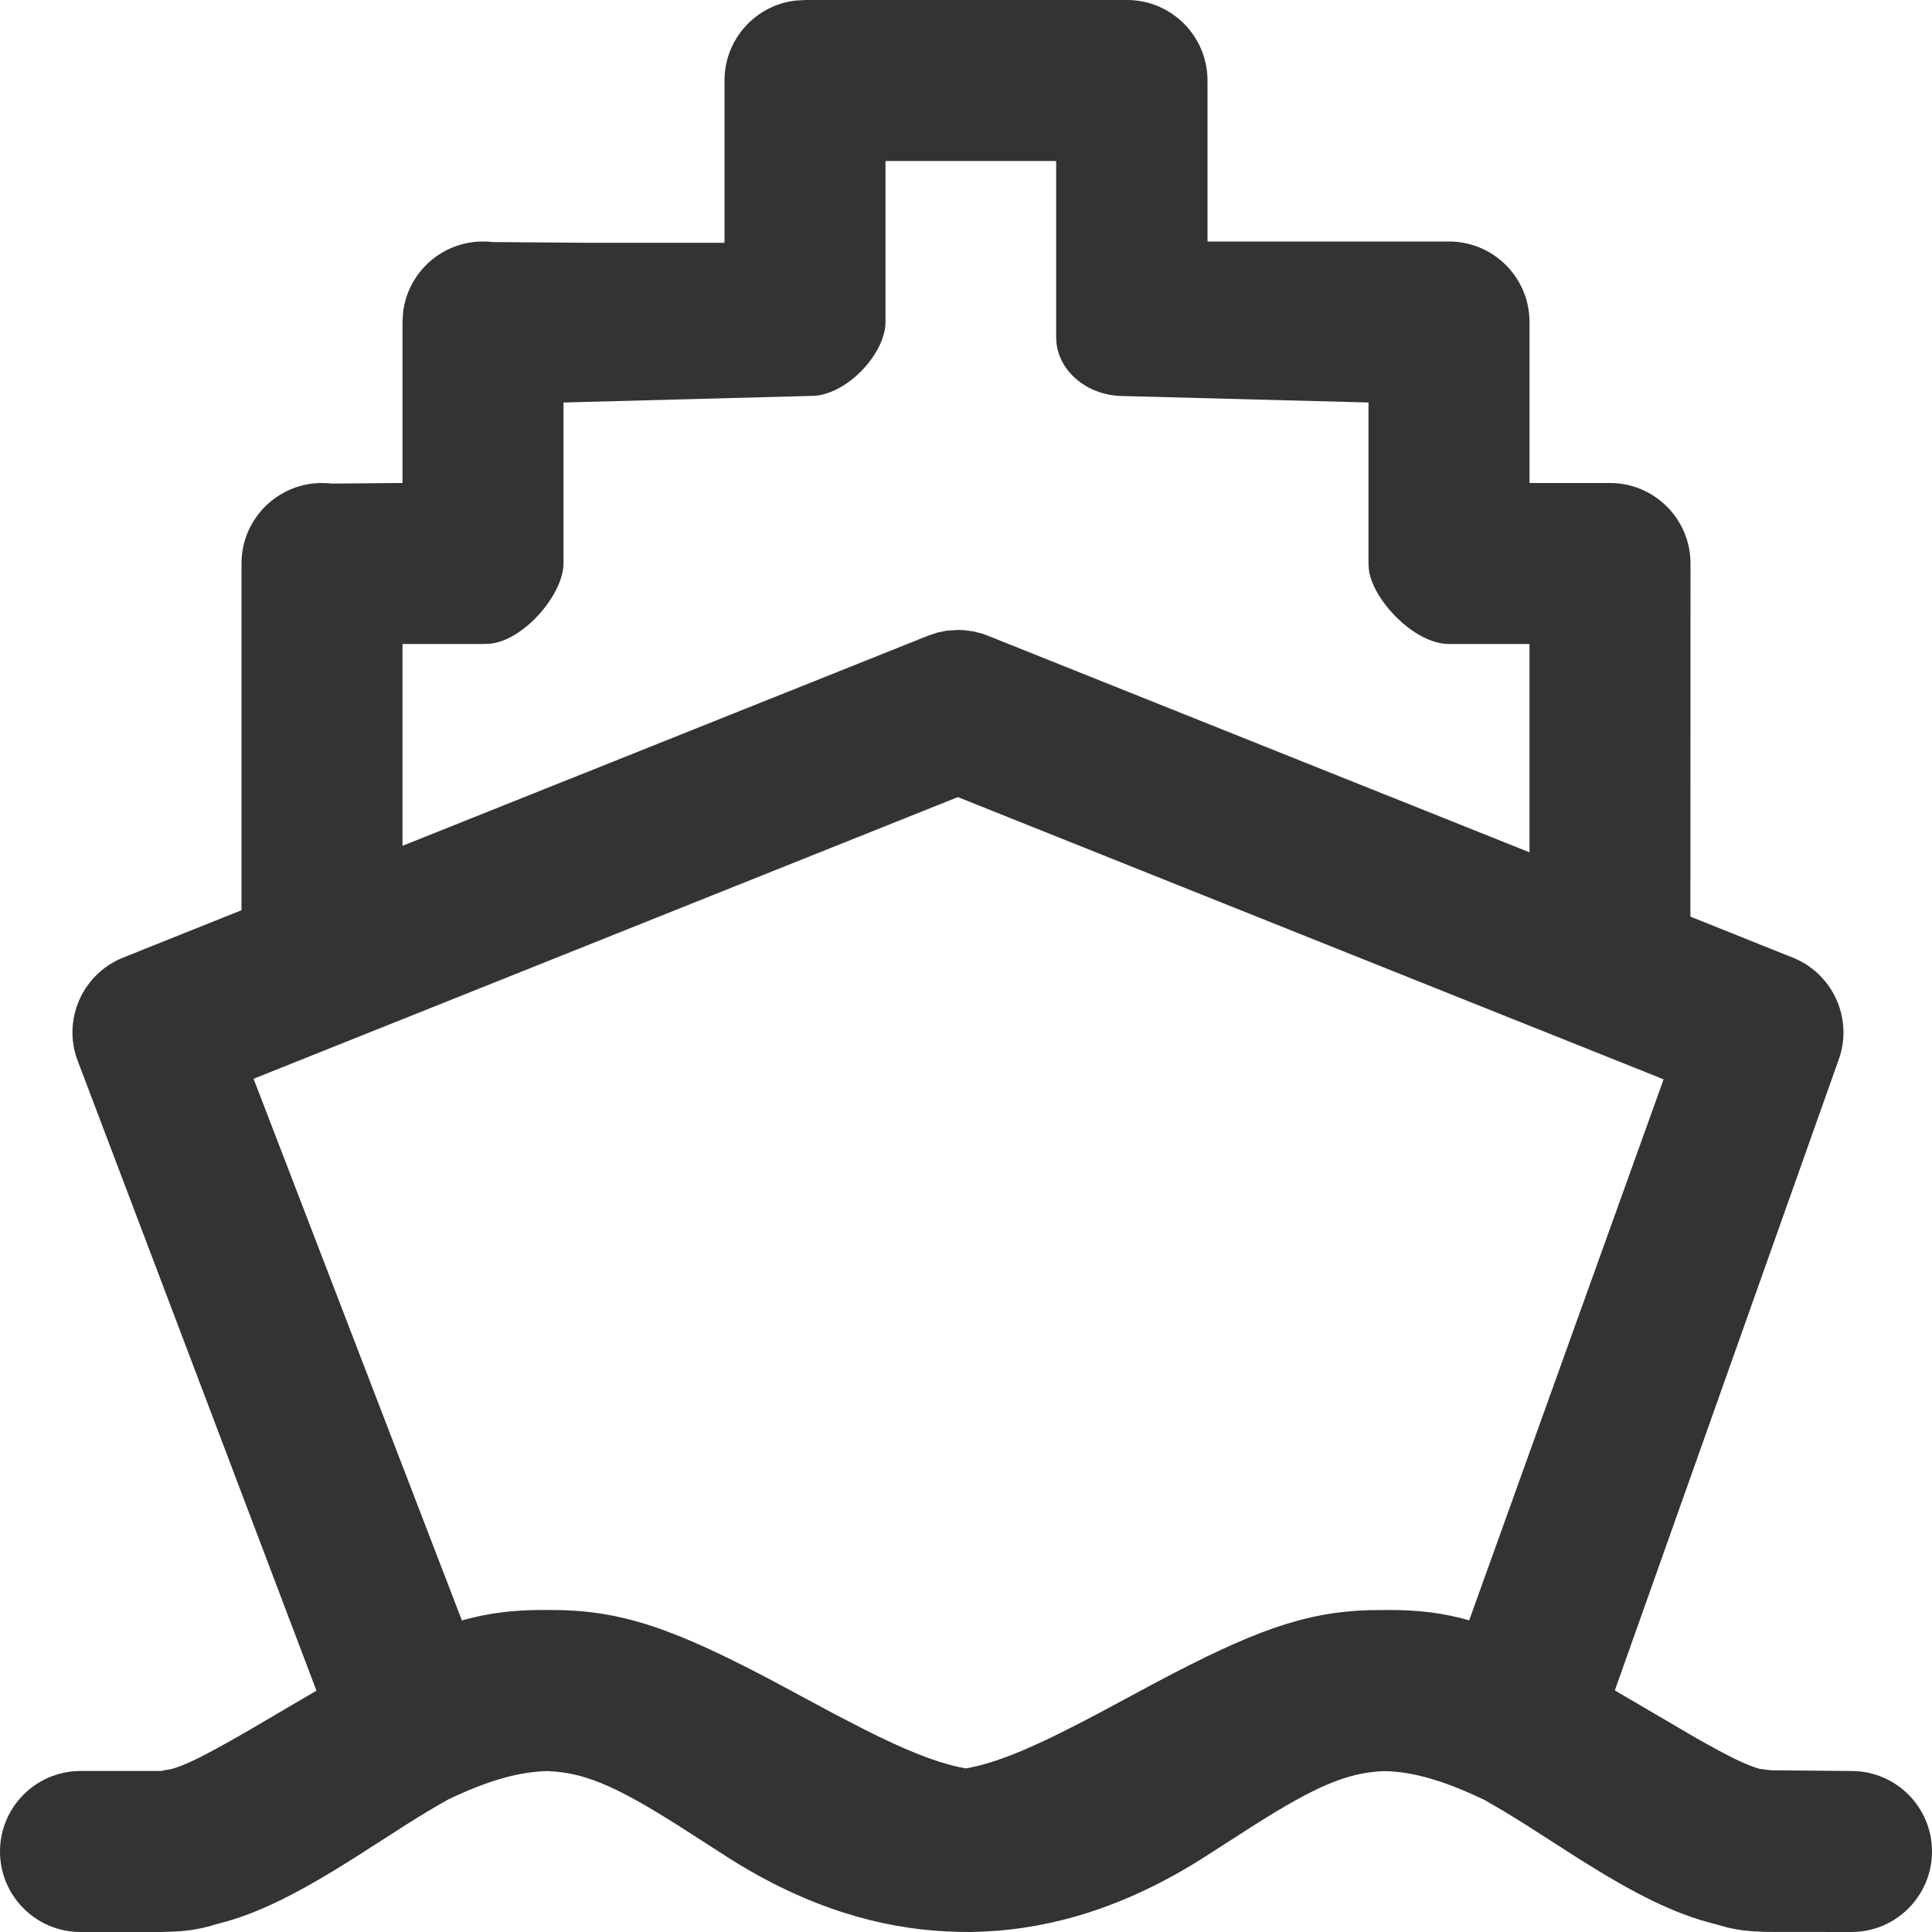 <svg width="24" height="24" viewBox="0 0 24 24" fill="none" xmlns="http://www.w3.org/2000/svg">
<path fill-rule="evenodd" clip-rule="evenodd" d="M14 0C14.552 0 15 0.448 15 1V3H18C18.552 3 19 3.448 19 4V6H20C20.552 6 21 6.448 21 7L20.999 11.387L22.271 11.896C22.757 12.091 23.011 12.627 22.854 13.126L20.06 20.999L21.071 21.591C21.483 21.825 21.702 21.931 21.862 21.974L22 21.991L23 22C23.552 22 24 22.448 24 23C24 23.552 23.552 24 23 24L21.976 23.999L21.888 23.997C21.732 23.992 21.594 23.977 21.451 23.942L21.305 23.901C20.797 23.776 20.301 23.523 19.619 23.094L18.95 22.665L18.681 22.499L18.442 22.36C17.979 22.138 17.614 22.026 17.274 22.004L17.181 22.002C16.735 22.021 16.342 22.191 15.592 22.665L14.923 23.094C13.963 23.698 13.066 23.953 12.241 23.994L12.072 24L11.928 23.999L11.759 23.993C10.934 23.953 10.034 23.698 9.074 23.094L8.406 22.665C7.706 22.223 7.317 22.045 6.906 22.008L6.804 22.001L6.746 22.003C6.404 22.021 6.038 22.13 5.573 22.351C5.418 22.437 5.245 22.54 5.048 22.665L4.379 23.094C3.754 23.487 3.284 23.733 2.819 23.868L2.68 23.905C2.515 23.957 2.367 23.982 2.203 23.993L2 24H1C0.448 24 0 23.552 0 23C0 22.448 0.448 22 1 22H2C2.037 21.991 2.07 21.985 2.103 21.98L2.128 21.976C2.309 21.928 2.567 21.798 3.101 21.489L3.931 21.002L0.953 13.145C0.783 12.642 1.036 12.094 1.529 11.896L3 11.307L3 7C3 6.448 3.448 6 4 6C4.042 6 4.082 6.003 4.123 6.007L5 6V4L5.007 3.883C5.064 3.386 5.487 3 6 3C6.041 3 6.082 3.002 6.122 3.007L7.287 3.016L9 3.016L9 1C9 0.487 9.386 0.064 9.883 0.007L10 0H14ZM11.899 9.902L3.15 13.401L5.738 20.13C6.054 20.04 6.367 20 6.727 20H6.849C7.728 20 8.383 20.236 9.642 20.903L10.341 21.279L10.743 21.487C11.241 21.737 11.594 21.88 11.903 21.949L11.998 21.968C12.407 21.895 12.875 21.693 13.655 21.279L14.355 20.903C15.543 20.273 16.193 20.027 17.003 20.002L17.271 20C17.627 20 17.938 20.039 18.251 20.128L20.666 13.408L11.899 9.902ZM11 2H13.12V4.19L13.124 4.261C13.165 4.631 13.524 4.92 13.96 4.92L17 5V7L17.004 7.07C17.044 7.441 17.563 8 18 8H19L19 10.588L12.271 7.897L12.203 7.872L12.093 7.844L11.986 7.829L11.901 7.825L11.758 7.835L11.645 7.858L11.529 7.897L5 10.507L5 8H6L6.081 7.997C6.507 7.961 7 7.38 7 7V5L10.121 4.917C10.547 4.882 11 4.38 11 4V2Z" fill="#333333"/>
</svg>
